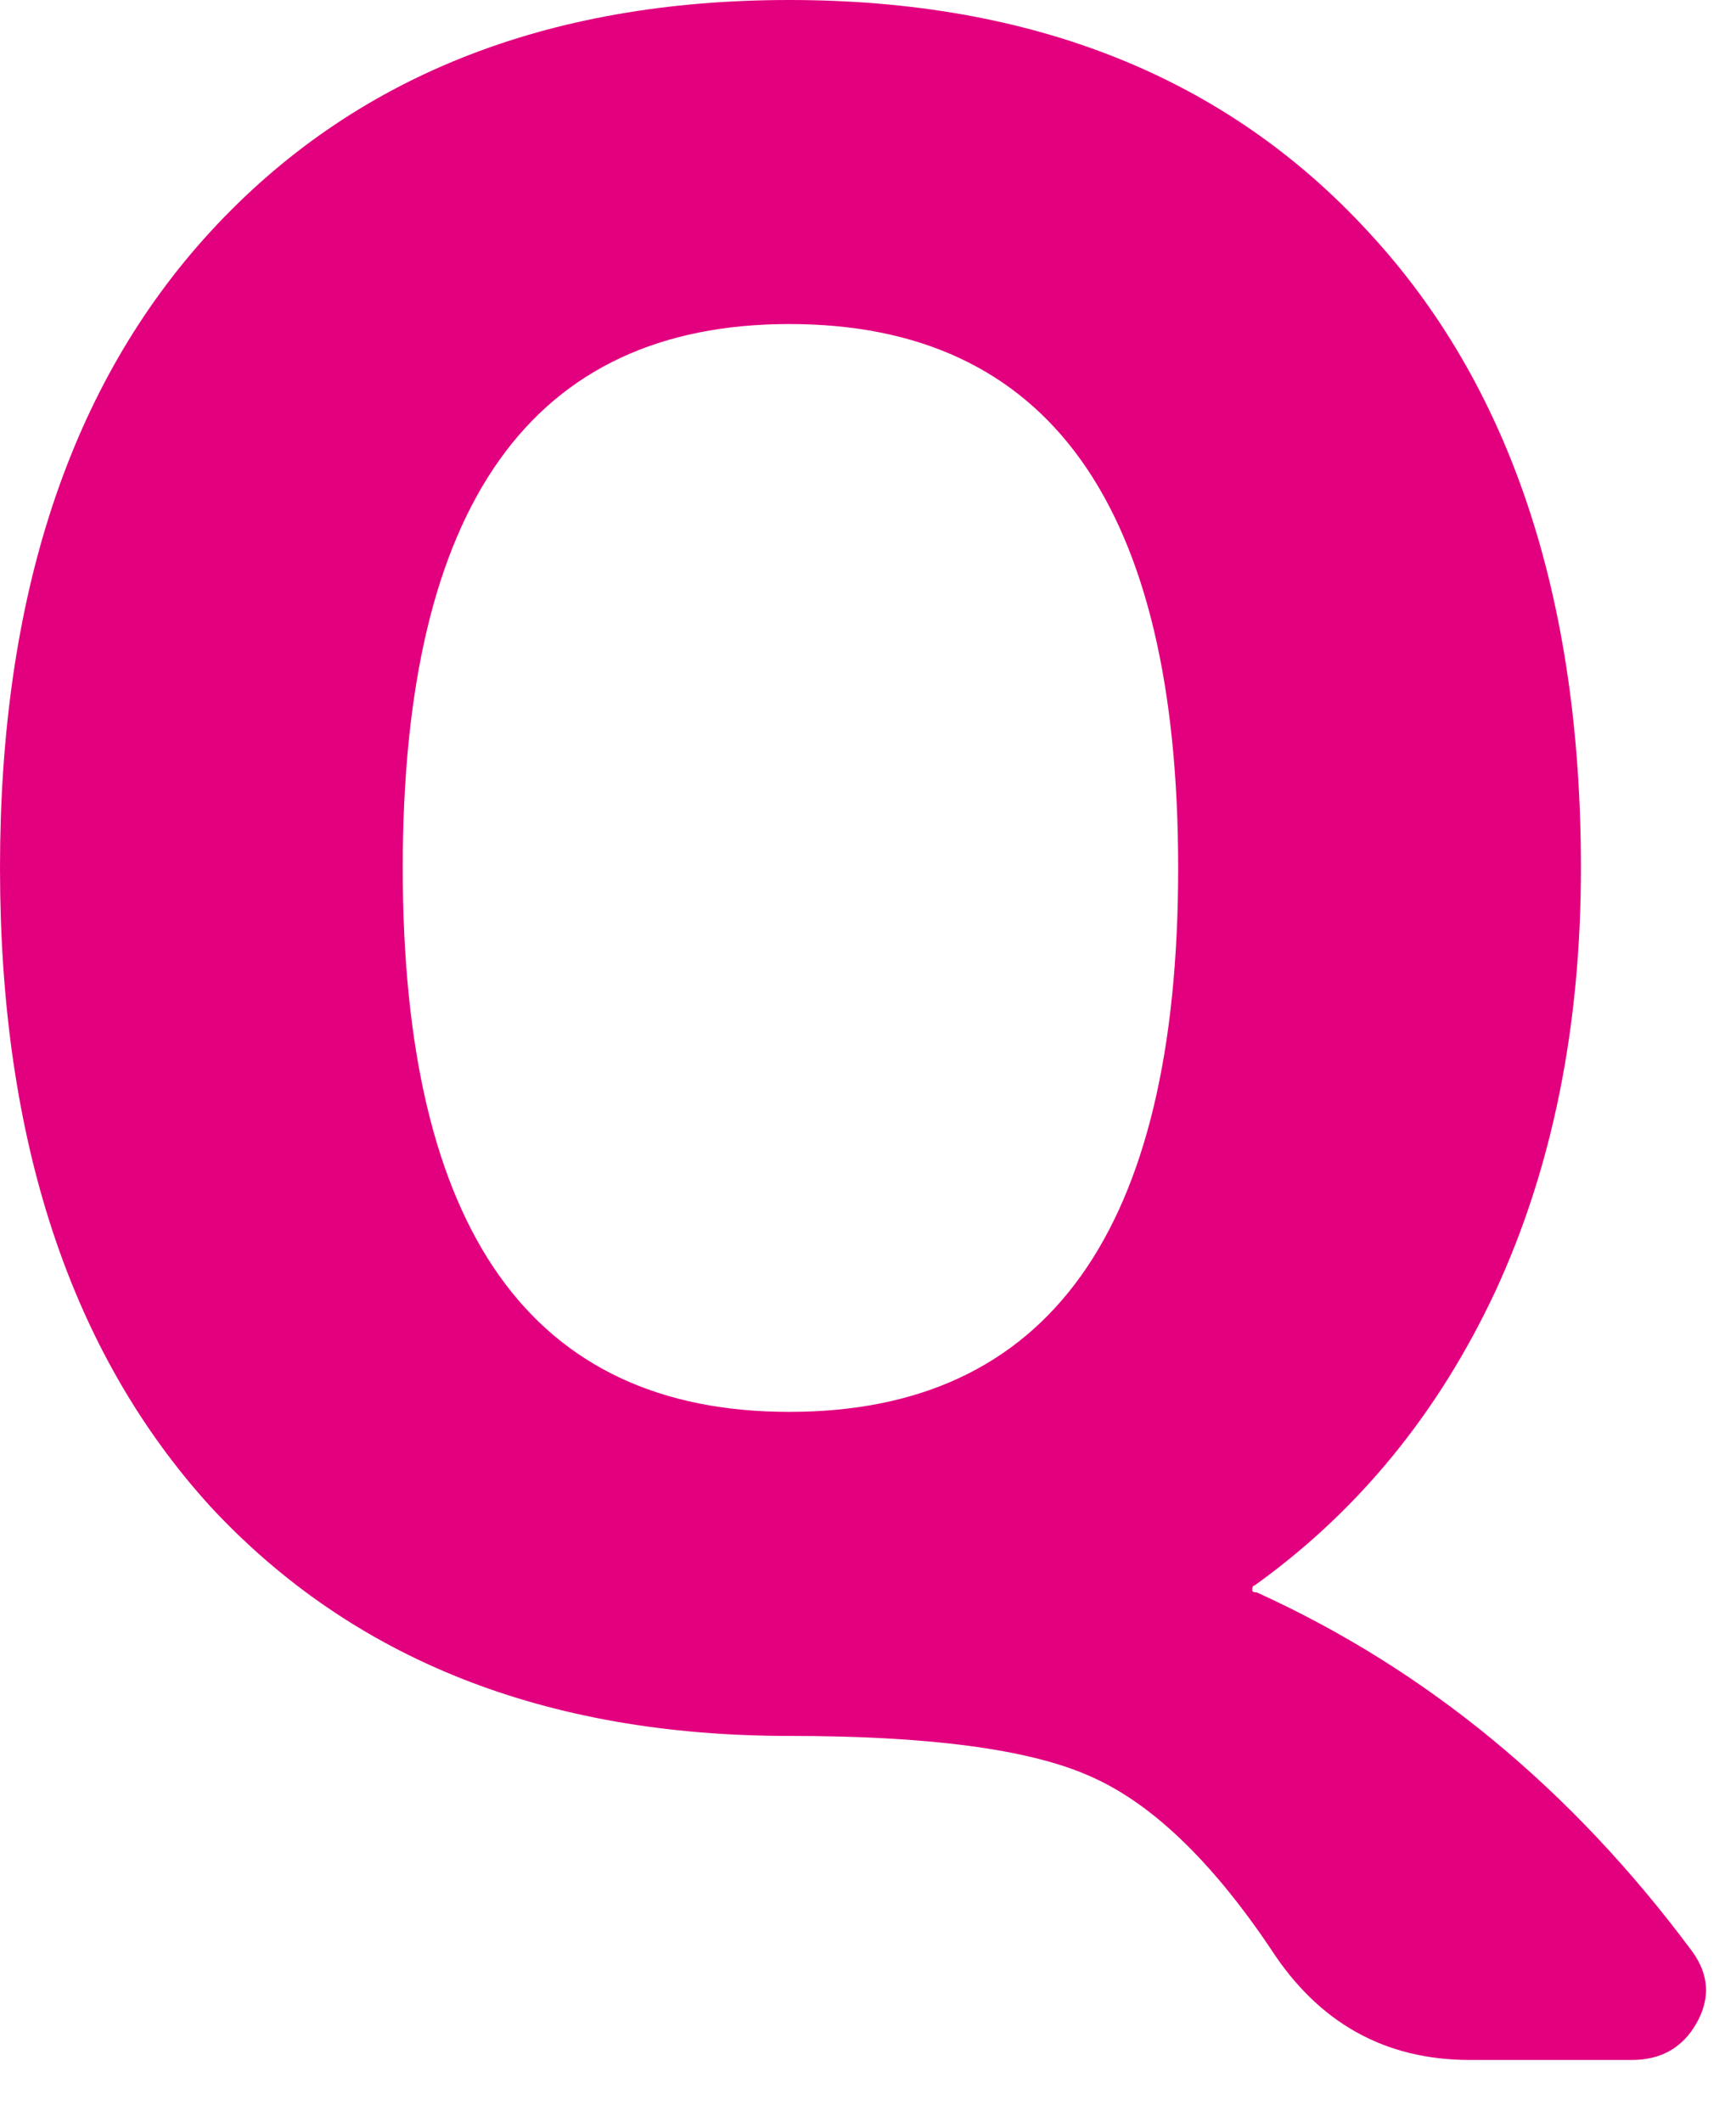 <svg width="18" height="22" viewBox="0 0 18 22" fill="none" xmlns="http://www.w3.org/2000/svg">
<path d="M8.184 3.36C5.512 3.36 4.176 5.24 4.176 9C4.176 12.76 5.512 14.64 8.184 14.64C10.872 14.64 12.216 12.76 12.216 9C12.216 5.24 10.872 3.36 8.184 3.36ZM8.184 18C5.656 18 3.656 17.208 2.184 15.624C0.728 14.024 0 11.816 0 9C0 6.184 0.728 3.984 2.184 2.4C3.656 0.8 5.656 0 8.184 0C10.712 0 12.712 0.8 14.184 2.4C15.656 3.984 16.392 6.184 16.392 9C16.392 10.648 16.096 12.112 15.504 13.392C14.912 14.656 14.08 15.672 13.008 16.44C12.992 16.44 12.984 16.456 12.984 16.488C12.984 16.504 13 16.512 13.032 16.512C14.792 17.312 16.296 18.552 17.544 20.232C17.72 20.472 17.736 20.72 17.592 20.976C17.448 21.232 17.224 21.36 16.92 21.36H15.24C14.36 21.36 13.672 20.976 13.176 20.208C12.552 19.28 11.92 18.68 11.28 18.408C10.656 18.136 9.624 18 8.184 18Z" fill="#E3007F"/>
</svg>
